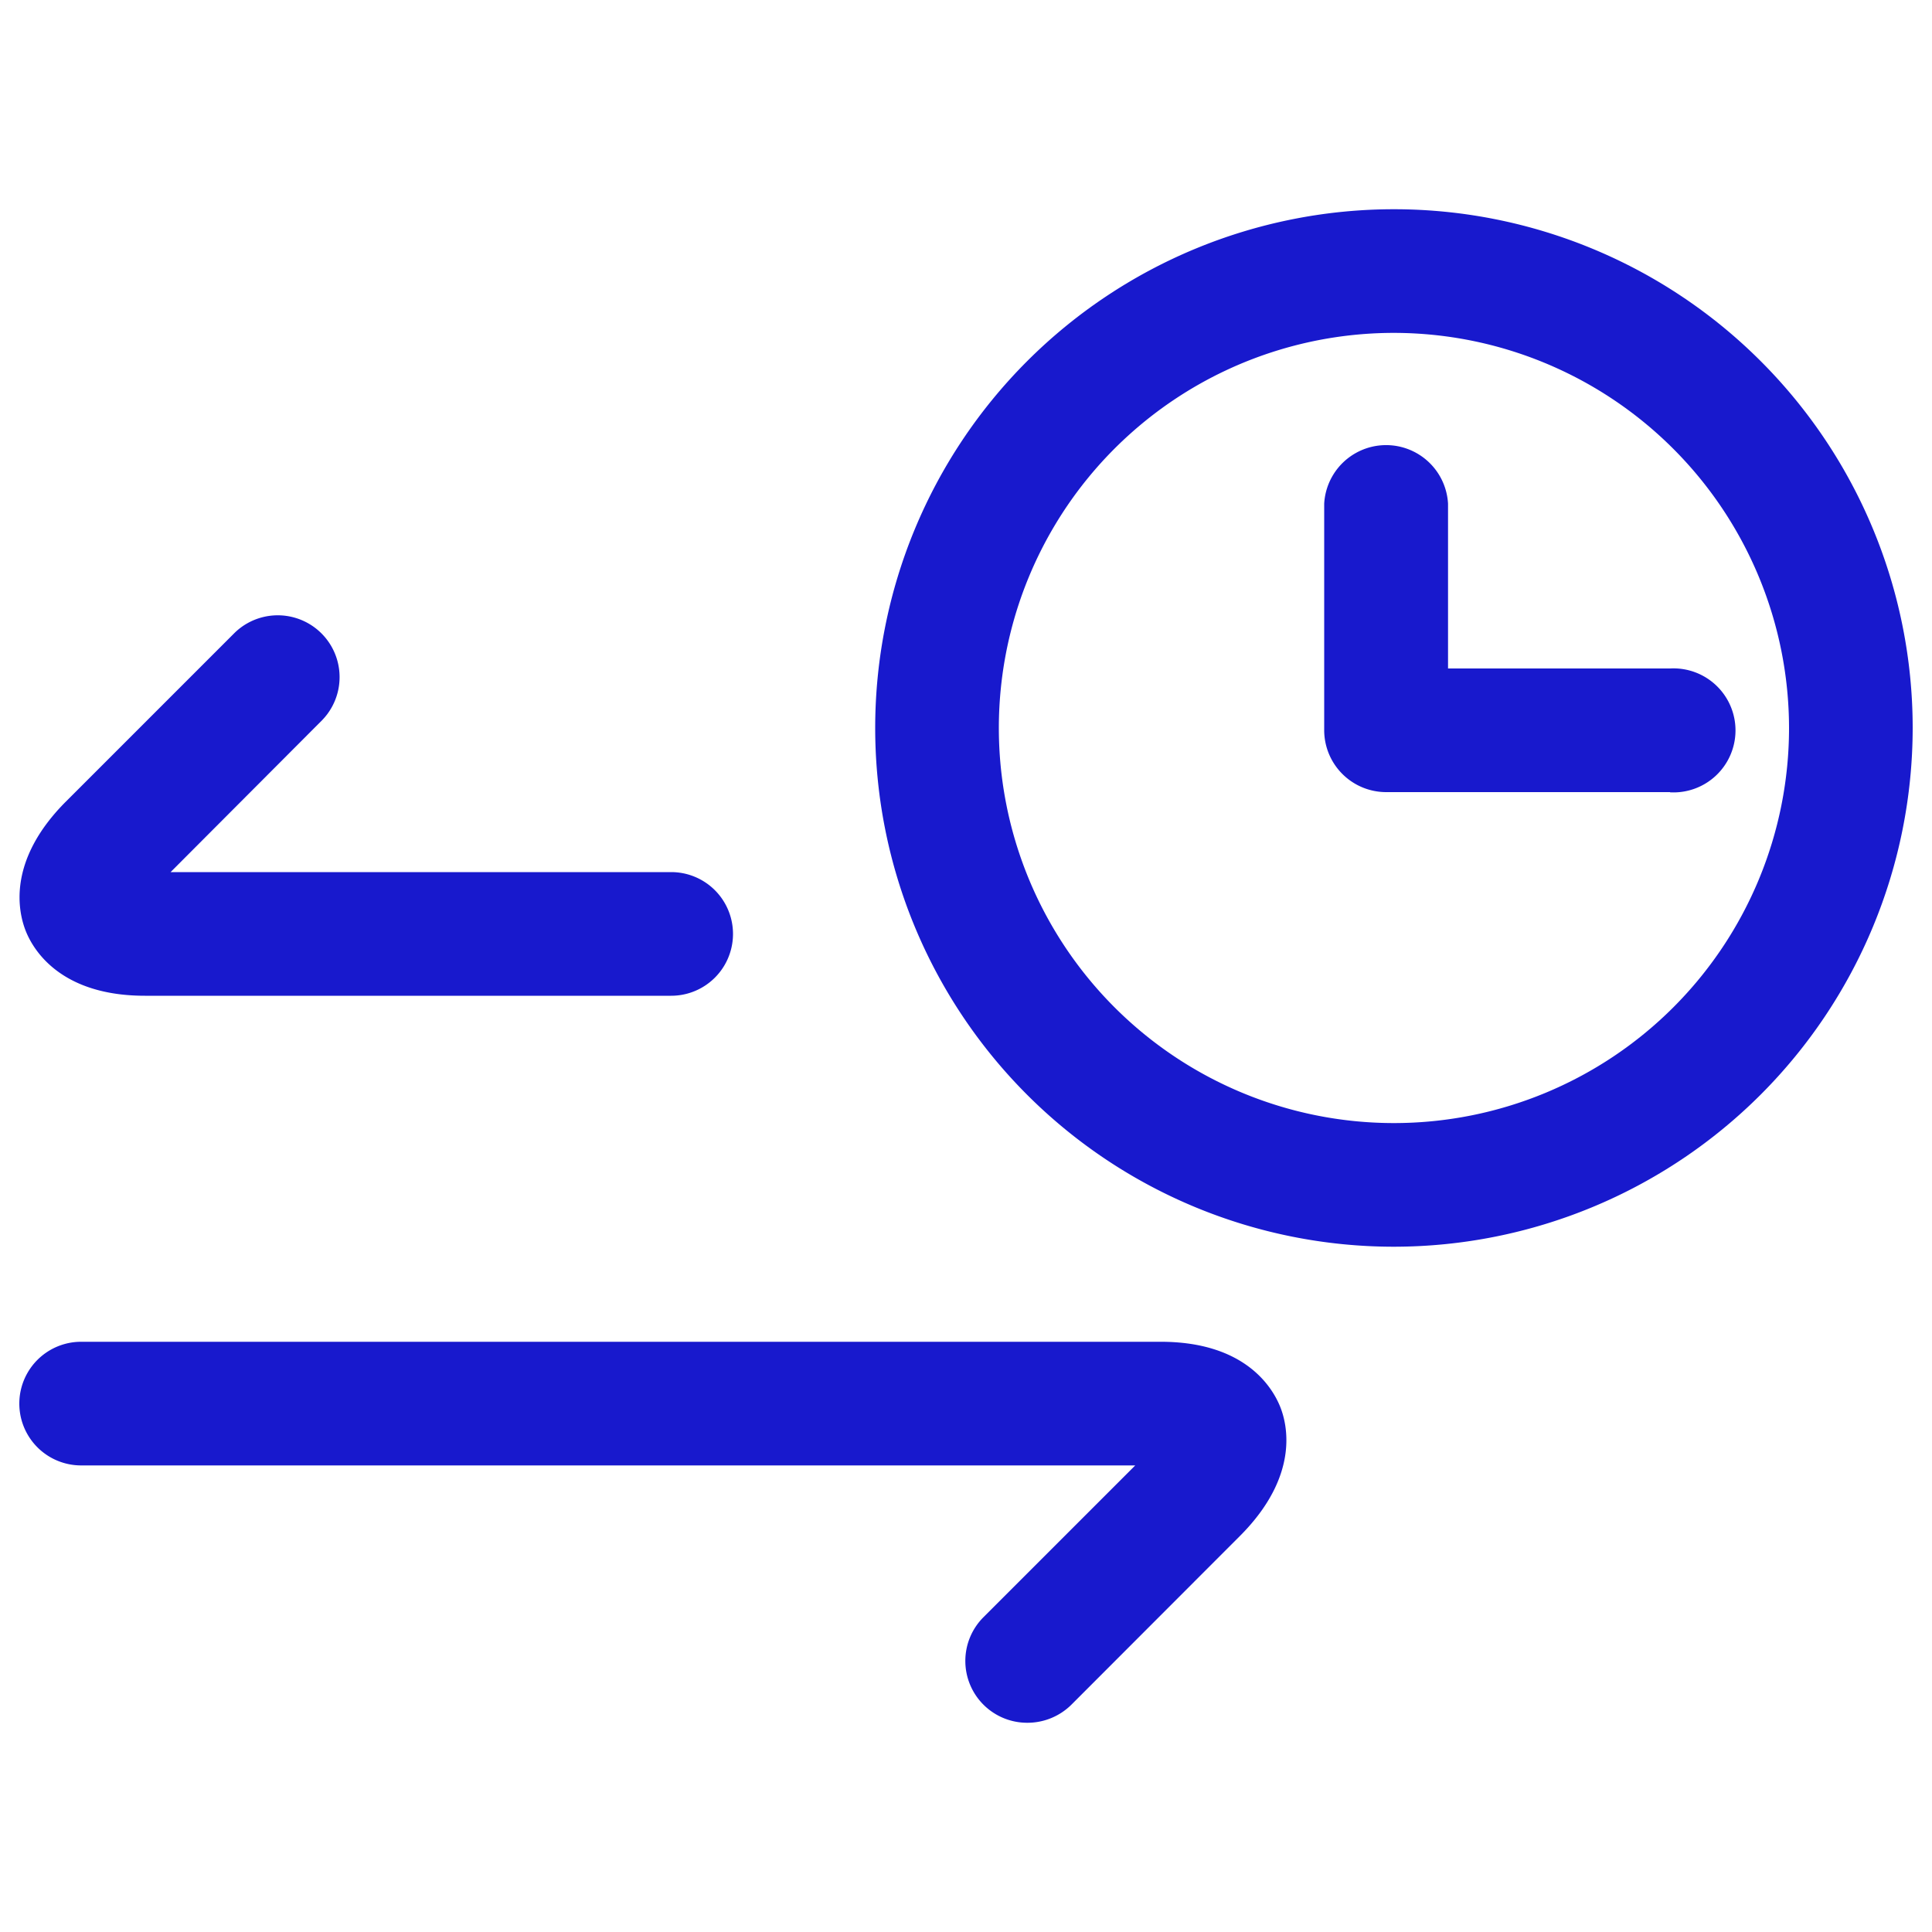 <svg xmlns="http://www.w3.org/2000/svg" viewBox="0 0 100 100"><defs><style>.cls-1,.cls-2{fill:#1819cd;}.cls-1{opacity:0;}</style></defs><title>交易</title><g id="图层_2" data-name="图层 2"><g id="图层_1-2" data-name="图层 1"><rect class="cls-1" width="100" height="100"/><path class="cls-2" d="M34.74,51.54H7.5c-4.31,0-5.74-2.31-6.15-3.31s-1-3.63,2-6.68l8.8-8.8a3.2,3.2,0,0,1,4.52,4.53L8.83,45.14H34.74a3.2,3.2,0,0,1,0,6.4Z"/><path class="cls-2" d="M53.16,89.17a3.2,3.2,0,0,1-2.26-5.46l7.86-7.86H4.2a3.2,3.2,0,1,1,0-6.4H60.08c4.32,0,5.74,2.31,6.16,3.31s1,3.63-2,6.68l-8.79,8.8a3.23,3.23,0,0,1-2.27.93Z"/><path class="cls-2" d="M72.15,64.53A26.85,26.85,0,1,1,99,37.68,26.87,26.87,0,0,1,72.15,64.53Zm0-47.3A20.45,20.45,0,1,0,92.6,37.68,20.47,20.47,0,0,0,72.15,17.23Z"/><path class="cls-2" d="M86.44,41H71.75a3.21,3.21,0,0,1-3.21-3.2V26.07a3.21,3.21,0,0,1,6.41,0V34.6H86.44a3.21,3.21,0,1,1,0,6.41Z"/></g></g></svg>